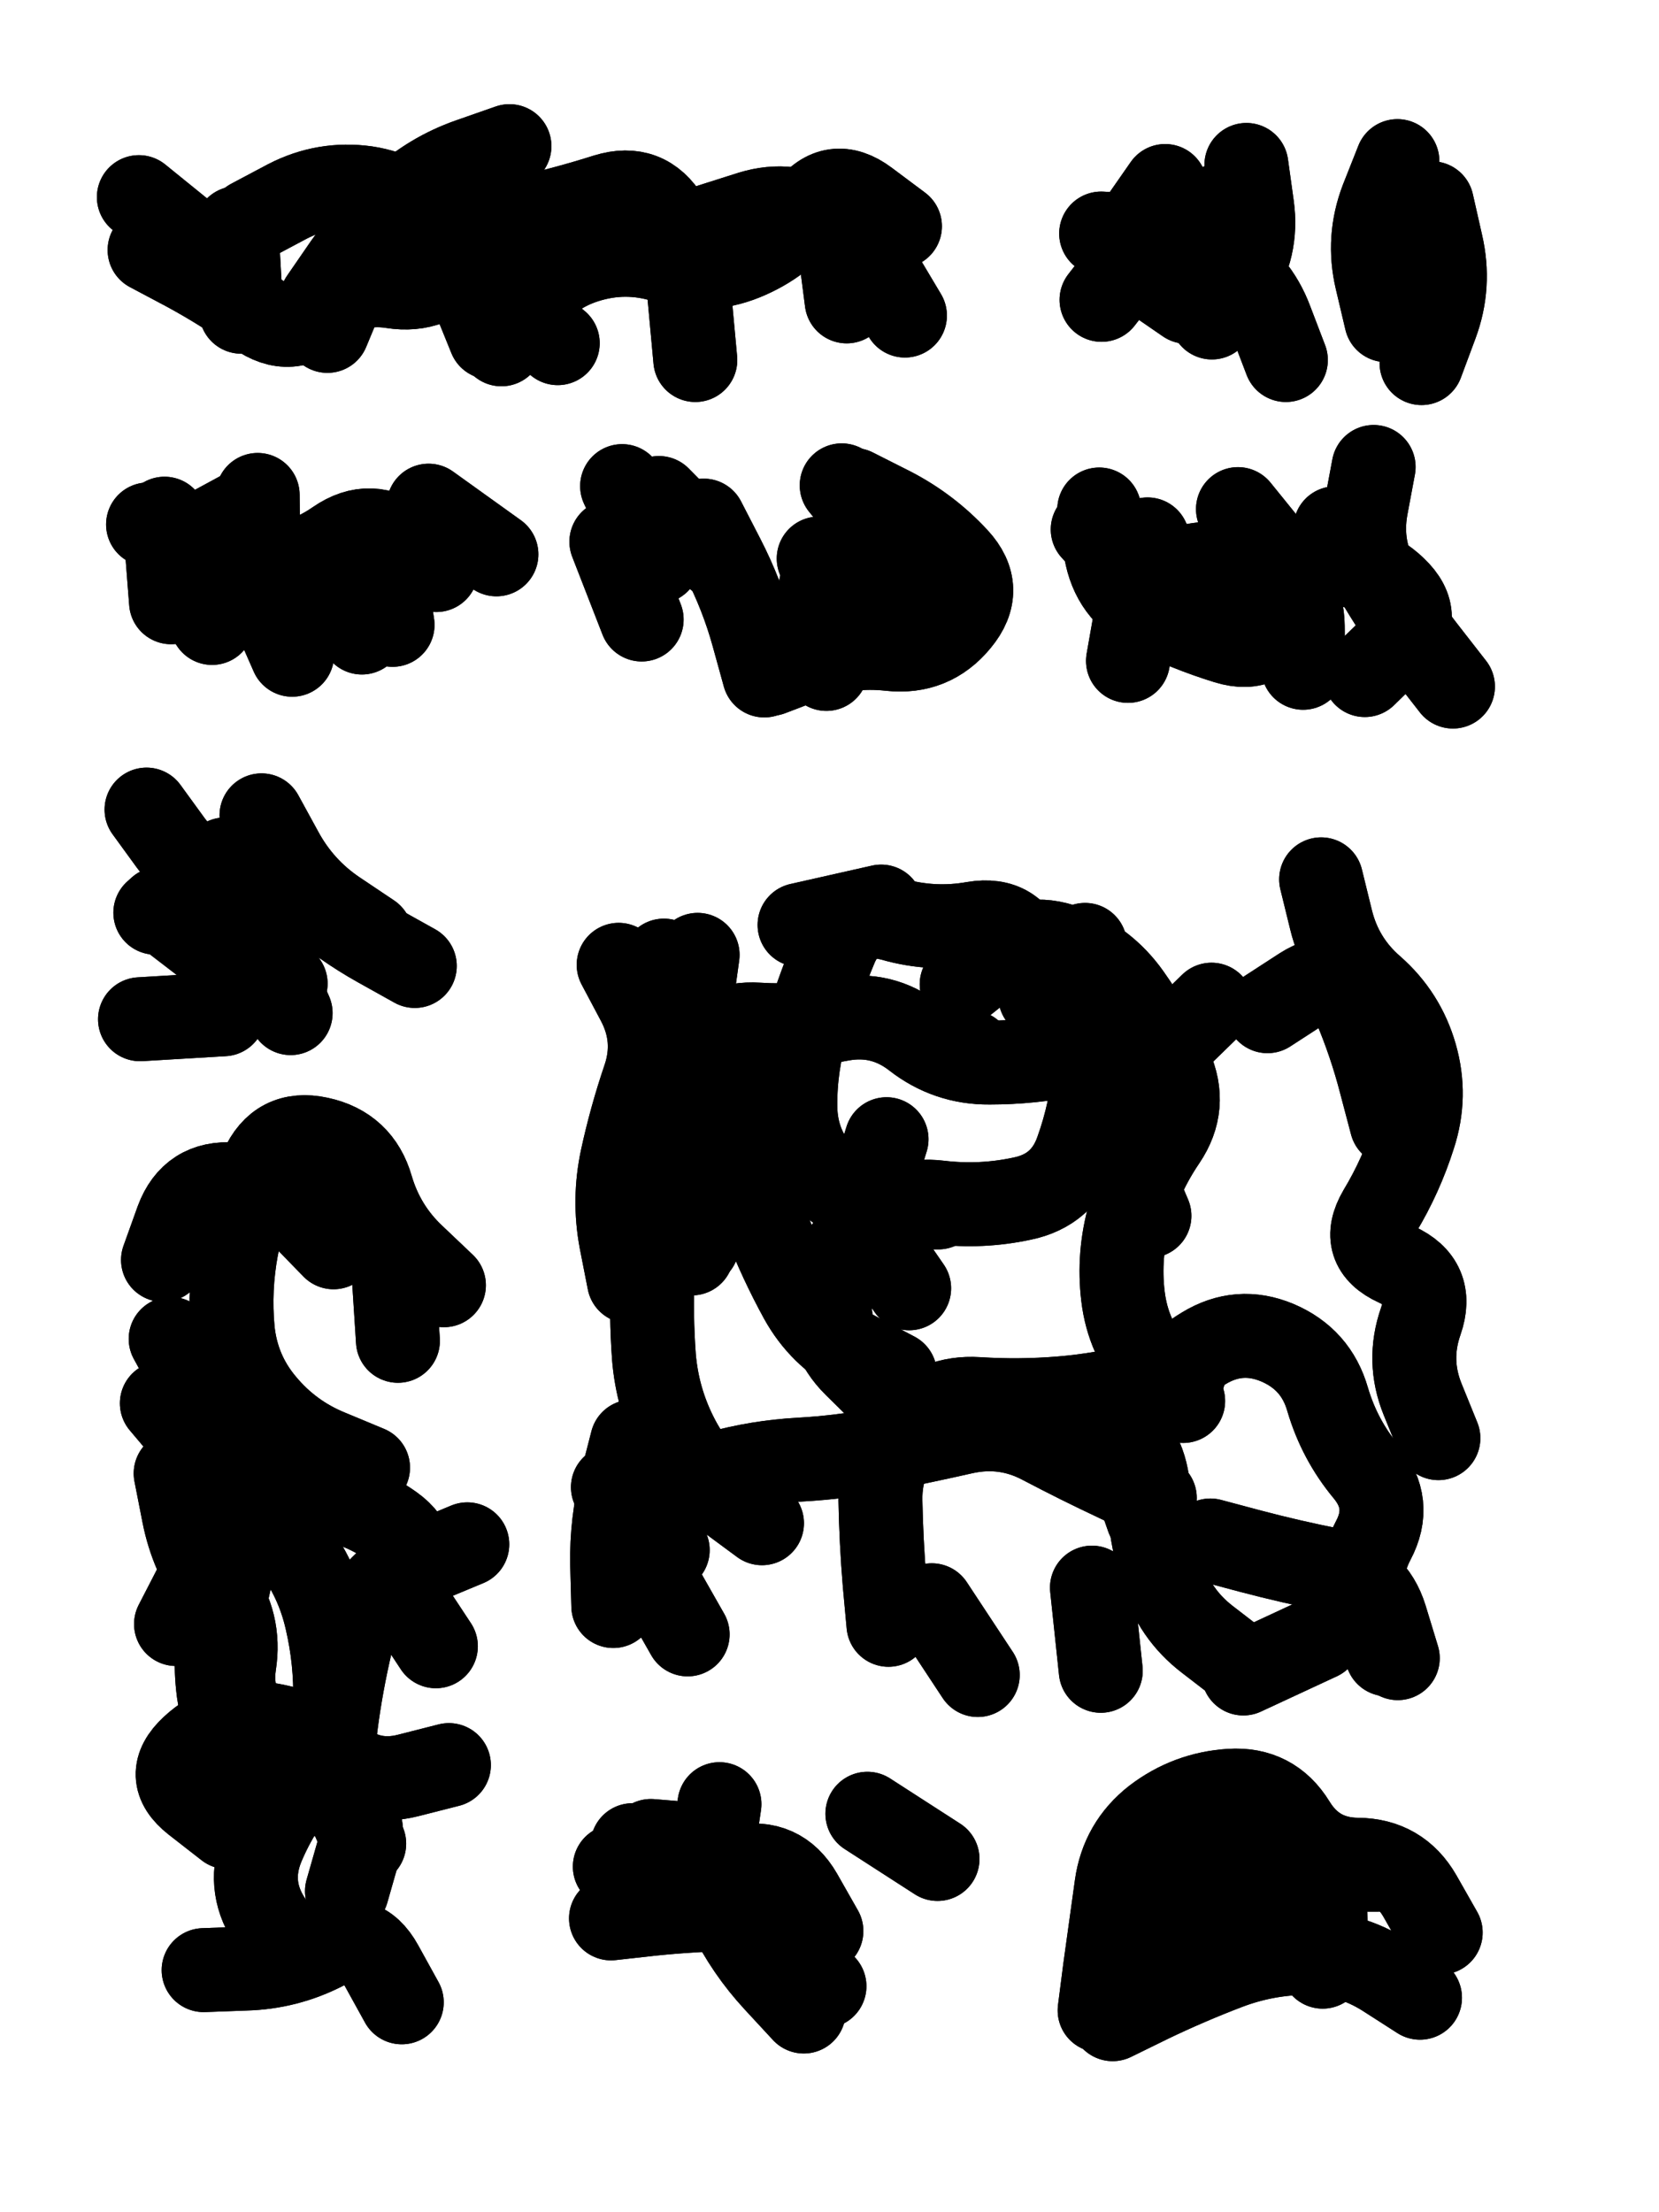 <svg xmlns="http://www.w3.org/2000/svg" viewBox="0 0 4329 5772"><title>Infinite Scribble #556</title><defs><filter id="piece_556_3_4_filter" x="-100" y="-100" width="4529" height="5972" filterUnits="userSpaceOnUse"><feTurbulence result="lineShape_distorted_turbulence" type="turbulence" baseFrequency="13698e-6" numOctaves="3"/><feGaussianBlur in="lineShape_distorted_turbulence" result="lineShape_distorted_turbulence_smoothed" stdDeviation="13140e-3"/><feDisplacementMap in="SourceGraphic" in2="lineShape_distorted_turbulence_smoothed" result="lineShape_distorted_results_shifted" scale="30660e-2" xChannelSelector="R" yChannelSelector="G"/><feOffset in="lineShape_distorted_results_shifted" result="lineShape_distorted" dx="-7665e-2" dy="-7665e-2"/><feGaussianBlur in="lineShape_distorted" result="lineShape_1" stdDeviation="10950e-3"/><feColorMatrix in="lineShape_1" result="lineShape" type="matrix" values="1 0 0 0 0  0 1 0 0 0  0 0 1 0 0  0 0 0 13140e-3 -6570e-3"/><feGaussianBlur in="lineShape" result="shrank_blurred" stdDeviation="12300e-3"/><feColorMatrix in="shrank_blurred" result="shrank" type="matrix" values="1 0 0 0 0 0 1 0 0 0 0 0 1 0 0 0 0 0 10665e-3 -6840e-3"/><feColorMatrix in="lineShape" result="border_filled" type="matrix" values="0.6 0 0 0 -0.3  0 0.6 0 0 -0.3  0 0 0.6 0 -0.3  0 0 0 1 0"/><feComposite in="border_filled" in2="shrank" result="border" operator="out"/><feMorphology in="lineShape" result="linestyle0_erode" operator="erode" radius="0"/><feColorMatrix in="linestyle0_erode" result="linestyle0" type="matrix" values="0.8 0 0 0 -0.1  0 0.8 0 0 -0.1  0 0 0.8 0 -0.1  0 0 0 1 0"/><feMorphology in="lineShape" result="linestylea_erode" operator="erode" radius="21900e-3"/><feColorMatrix in="linestylea_erode" result="linestylea" type="matrix" values="0.95 0 0 0 0  0 0.95 0 0 0  0 0 0.95 0 0  0 0 0 1 0"/><feMorphology in="lineShape" result="linestyleb_erode" operator="erode" radius="43800e-3"/><feColorMatrix in="linestyleb_erode" result="linestyleb" type="matrix" values="1.1 0 0 0 0.05  0 1.1 0 0 0.05  0 0 1.1 0 0.05  0 0 0 1 0"/><feMorphology in="lineShape" result="linestylec_erode" operator="erode" radius="65700e-3"/><feColorMatrix in="linestylec_erode" result="linestylec" type="matrix" values="1.2 0 0 0 0.08  0 1.2 0 0 0.08  0 0 1.2 0 0.08  0 0 0 1 0"/><feMorphology in="lineShape" result="linestyled_erode" operator="erode" radius="87600e-3"/><feColorMatrix in="linestyled_erode" result="linestyled" type="matrix" values="1.3 0 0 0 0.12  0 1.3 0 0 0.12  0 0 1.3 0 0.12  0 0 0 1 0"/><feMerge result="combined_linestyle"><feMergeNode in="lineShape"/><feMergeNode in="linestyle0"/><feMergeNode in="linestylea"/><feMergeNode in="linestyleb"/><feMergeNode in="linestylec"/><feMergeNode in="linestyled"/></feMerge><feGaussianBlur in="combined_linestyle" result="shapes_linestyle_blurred" stdDeviation="21900e-3"/><feMerge result="shapes_linestyle"><feMergeNode in="linestyle0"/><feMergeNode in="shapes_linestyle_blurred"/></feMerge><feComposite in="shapes_linestyle" in2="shrank" result="shapes_linestyle_cropped" operator="in"/><feComposite in="border" in2="shapes_linestyle_cropped" result="shapes" operator="over"/></filter><filter id="piece_556_3_4_shadow" x="-100" y="-100" width="4529" height="5972" filterUnits="userSpaceOnUse"><feColorMatrix in="SourceGraphic" result="result_blackened" type="matrix" values="0 0 0 0 0  0 0 0 0 0  0 0 0 0 0  0 0 0 0.8 0"/><feGaussianBlur in="result_blackened" result="result_blurred" stdDeviation="65700e-3"/><feComposite in="SourceGraphic" in2="result_blurred" result="result" operator="over"/></filter><filter id="piece_556_3_4_overall" x="-100" y="-100" width="4529" height="5972" filterUnits="userSpaceOnUse"><feTurbulence result="background_texture_bumps" type="fractalNoise" baseFrequency="47e-3" numOctaves="3"/><feDiffuseLighting in="background_texture_bumps" result="background_texture" surfaceScale="1" diffuseConstant="2" lighting-color="#aaa"><feDistantLight azimuth="225" elevation="20"/></feDiffuseLighting><feColorMatrix in="background_texture" result="background_texturelightened" type="matrix" values="0.6 0 0 0 0.8  0 0.6 0 0 0.8  0 0 0.6 0 0.8  0 0 0 1 0"/><feColorMatrix in="SourceGraphic" result="background_darkened" type="matrix" values="2 0 0 0 -1  0 2 0 0 -1  0 0 2 0 -1  0 0 0 1 0"/><feMorphology in="background_darkened" result="background_glow_1_thicken" operator="dilate" radius="167200e-3"/><feColorMatrix in="background_glow_1_thicken" result="background_glow_1_thicken_colored" type="matrix" values="1.5 0 0 0 -0.2  0 1.5 0 0 -0.2  0 0 1.5 0 -0.2  0 0 0 0.4 0"/><feGaussianBlur in="background_glow_1_thicken_colored" result="background_glow_1" stdDeviation="313500e-3"/><feMorphology in="background_darkened" result="background_glow_2_thicken" operator="dilate" radius="31350e-3"/><feColorMatrix in="background_glow_2_thicken" result="background_glow_2_thicken_colored" type="matrix" values="0 0 0 0 0  0 0 0 0 0  0 0 0 0 0  0 0 0 0.5 0"/><feGaussianBlur in="background_glow_2_thicken_colored" result="background_glow_2" stdDeviation="62700e-3"/><feComposite in="background_glow_1" in2="background_glow_2" result="background_glow" operator="out"/><feBlend in="background_glow" in2="background_texturelightened" result="background" mode="darken"/></filter><clipPath id="piece_556_3_4_clip"><rect x="0" y="0" width="4329" height="5772"/></clipPath><g id="layer_5" filter="url(#piece_556_3_4_filter)" stroke-width="219" stroke-linecap="round" fill="none"><path d="M 2425 667 Q 2425 667 2338 602 Q 2251 537 2185 623 Q 2119 710 2018 751 Q 1917 792 1813 758 Q 1709 725 1605 758 Q 1501 791 1443 883 L 1385 975 M 608 728 L 439 591 M 916 858 Q 916 858 978 768 Q 1041 679 1120 604 Q 1200 530 1303 494 L 1406 458" stroke="hsl(186,100%,50%)"/><path d="M 3813 607 Q 3813 607 3837 713 Q 3862 820 3824 922 L 3786 1024 M 3329 507 Q 3329 507 3344 615 Q 3359 723 3299 814 L 3239 905" stroke="hsl(216,100%,63%)"/><path d="M 839 1785 Q 839 1785 795 1685 Q 751 1586 750 1477 L 749 1368 M 1372 1523 L 1195 1396" stroke="hsl(193,100%,50%)"/><path d="M 1949 1531 L 1796 1376 M 2087 1835 Q 2087 1835 2189 1796 Q 2291 1758 2399 1770 Q 2508 1782 2577 1698 Q 2647 1614 2573 1534 Q 2499 1454 2402 1404 L 2305 1355" stroke="hsl(213,100%,58%)"/><path d="M 3162 1682 L 3071 1484 M 3868 1868 Q 3868 1868 3801 1782 Q 3734 1697 3678 1603 Q 3622 1510 3641 1402 L 3661 1295" stroke="hsl(232,100%,64%)"/><path d="M 1044 2517 Q 1044 2517 953 2456 Q 863 2395 811 2299 L 759 2204 M 660 2723 L 442 2736" stroke="hsl(208,100%,53%)"/><path d="M 2065 4051 Q 2065 4051 1977 3986 Q 1890 3921 1841 3823 Q 1792 3726 1783 3617 Q 1775 3508 1780 3399 Q 1786 3290 1871 3222 Q 1957 3155 1998 3054 Q 2040 2953 1984 2859 Q 1929 2765 1869 2674 L 1809 2583 M 3164 3732 Q 3164 3732 3092 3650 Q 3020 3568 3007 3459 Q 2994 3351 3024 3246 Q 3054 3141 3115 3051 Q 3176 2961 3131 2862 Q 3086 2763 3023 2674 Q 2960 2585 2858 2547 Q 2756 2509 2671 2577 L 2586 2645 M 3830 3829 Q 3830 3829 3789 3728 Q 3748 3627 3784 3524 Q 3820 3421 3721 3376 Q 3622 3331 3677 3237 Q 3733 3144 3766 3040 Q 3800 2936 3770 2831 Q 3740 2726 3658 2654 Q 3576 2583 3550 2477 L 3524 2371 M 2449 3438 Q 2449 3438 2387 3348 Q 2326 3258 2358 3153 L 2390 3049 M 2949 4436 L 2926 4219 M 3724 4403 Q 3724 4403 3692 4298 Q 3660 4194 3553 4173 Q 3446 4152 3340 4124 L 3235 4096" stroke="hsl(250,100%,63%)"/><path d="M 1235 3430 Q 1235 3430 1156 3355 Q 1077 3281 1046 3176 Q 1016 3071 909 3048 Q 803 3025 759 3125 Q 715 3225 694 3332 Q 674 3439 684 3547 Q 695 3656 765 3739 Q 835 3823 936 3864 L 1037 3906 M 1214 4372 Q 1214 4372 1154 4281 Q 1095 4190 1195 4148 L 1296 4106 M 836 4670 Q 836 4670 754 4598 Q 672 4527 688 4419 Q 705 4311 641 4223 Q 577 4135 556 4028 L 535 3921" stroke="hsl(241,100%,57%)"/><path d="M 2088 5141 Q 2088 5141 2005 5070 Q 1922 5000 1938 4892 L 1954 4784 M 2523 4927 L 2340 4809" stroke="hsl(268,100%,60%)"/><path d="M 3836 5119 Q 3836 5119 3782 5024 Q 3728 4930 3619 4929 Q 3510 4928 3453 4835 Q 3396 4742 3287 4749 Q 3178 4756 3091 4822 Q 3005 4889 2990 4997 Q 2975 5105 2960 5213 L 2946 5322" stroke="hsl(288,100%,61%)"/></g><g id="layer_4" filter="url(#piece_556_3_4_filter)" stroke-width="219" stroke-linecap="round" fill="none"><path d="M 1932 665 Q 1932 665 2036 632 Q 2140 600 2233 656 Q 2327 712 2382 806 L 2438 900 M 1532 972 Q 1532 972 1447 903 Q 1362 835 1358 726 Q 1354 617 1248 590 Q 1143 563 1079 651 Q 1015 739 973 839 L 931 940" stroke="hsl(147,100%,53%)"/><path d="M 3694 912 Q 3694 912 3669 806 Q 3644 700 3683 598 L 3723 497 M 3298 653 L 3293 871" stroke="hsl(193,100%,61%)"/><path d="M 1215 1564 Q 1215 1564 1130 1496 Q 1045 1428 955 1490 Q 866 1552 757 1556 Q 648 1561 555 1503 L 463 1445" stroke="hsl(159,100%,50%)"/><path d="M 1794 1542 L 1700 1345 M 2273 1343 Q 2273 1343 2341 1428 Q 2410 1513 2408 1622 L 2407 1731" stroke="hsl(189,100%,55%)"/><path d="M 3077 1629 L 2953 1450 M 3421 1568 Q 3421 1568 3529 1552 Q 3637 1537 3716 1612 Q 3795 1687 3716 1762 L 3638 1838" stroke="hsl(208,100%,63%)"/><path d="M 1159 2597 Q 1159 2597 1064 2544 Q 969 2491 887 2419 Q 806 2347 697 2356 Q 588 2365 523 2277 L 459 2189" stroke="hsl(186,100%,49%)"/><path d="M 2386 3715 Q 2386 3715 2308 3638 Q 2231 3562 2244 3453 Q 2257 3345 2338 3273 Q 2420 3201 2528 3214 Q 2637 3227 2744 3204 Q 2851 3182 2887 3079 Q 2924 2976 2933 2867 Q 2942 2758 2925 2650 L 2908 2542 M 2163 2490 L 2376 2442 M 3696 4393 Q 3696 4393 3652 4293 Q 3609 4193 3660 4096 Q 3711 4000 3641 3916 Q 3572 3833 3541 3728 Q 3511 3623 3410 3580 Q 3310 3538 3217 3595 Q 3124 3652 3062 3741 Q 3000 3831 3036 3934 L 3072 4037 M 3384 2715 Q 3384 2715 3475 2656 Q 3567 2597 3610 2697 Q 3653 2798 3680 2903 L 3708 3009 M 1718 3420 Q 1718 3420 1697 3313 Q 1677 3206 1700 3099 Q 1723 2993 1758 2890 Q 1793 2787 1742 2690 L 1691 2594" stroke="hsl(231,100%,63%)"/><path d="M 670 4844 Q 670 4844 584 4777 Q 499 4710 579 4636 Q 659 4562 767 4575 Q 876 4589 956 4662 Q 1037 4736 1142 4709 L 1248 4682 M 818 4029 Q 818 4029 728 3967 Q 639 3905 569 3821 L 499 3738 M 947 3331 Q 947 3331 871 3253 Q 795 3176 686 3167 Q 577 3159 539 3261 L 502 3364 M 1125 5301 Q 1125 5301 1072 5205 Q 1020 5110 923 5160 Q 826 5210 717 5213 L 608 5217" stroke="hsl(217,100%,55%)"/><path d="M 2220 5115 Q 2220 5115 2166 5020 Q 2112 4926 2005 4948 Q 1898 4971 1789 4959 L 1681 4947" stroke="hsl(250,100%,62%)"/><path d="M 2980 5345 Q 2980 5345 3078 5297 Q 3176 5250 3278 5211 Q 3380 5172 3489 5172 Q 3598 5172 3690 5230 L 3782 5289" stroke="hsl(266,100%,64%)"/></g><g id="layer_3" filter="url(#piece_556_3_4_filter)" stroke-width="219" stroke-linecap="round" fill="none"><path d="M 2286 863 L 2258 646 M 731 653 Q 731 653 827 602 Q 924 552 1032 567 Q 1140 583 1207 669 Q 1274 755 1315 856 L 1356 957" stroke="hsl(102,100%,59%)"/><path d="M 3173 864 Q 3173 864 3083 802 Q 2993 741 3055 651 L 3117 562" stroke="hsl(159,100%,61%)"/><path d="M 630 1702 Q 630 1702 570 1611 Q 510 1520 606 1468 L 702 1416" stroke="hsl(115,100%,54%)"/><path d="M 2213 1534 L 2431 1517 M 1751 1693 L 1672 1490" stroke="hsl(153,100%,56%)"/><path d="M 3307 1405 Q 3307 1405 3375 1489 Q 3444 1574 3413 1679 Q 3383 1784 3278 1752 Q 3174 1720 3077 1671 Q 2980 1622 2962 1514 L 2945 1406" stroke="hsl(186,100%,60%)"/><path d="M 835 2720 Q 835 2720 791 2620 Q 747 2521 705 2420 L 664 2319" stroke="hsl(144,100%,52%)"/><path d="M 2791 2676 Q 2791 2676 2758 2572 Q 2726 2468 2618 2486 Q 2511 2505 2406 2475 Q 2301 2446 2258 2546 Q 2216 2647 2183 2751 Q 2151 2855 2152 2964 Q 2153 3073 2230 3150 Q 2307 3227 2416 3227 L 2525 3227 M 1871 4341 Q 1871 4341 1817 4246 Q 1763 4152 1804 4051 Q 1845 3950 1950 3920 Q 2055 3891 2164 3885 Q 2273 3879 2380 3858 Q 2487 3837 2593 3813 Q 2700 3790 2796 3841 Q 2893 3892 2991 3938 L 3090 3985 M 3321 4443 L 3519 4351 M 1896 3325 L 1708 3215 M 2628 4447 L 2508 4265" stroke="hsl(207,100%,62%)"/><path d="M 1027 4887 Q 1027 4887 983 4787 Q 939 4687 953 4578 Q 967 4470 992 4364 Q 1018 4258 1103 4190 Q 1189 4123 1100 4059 Q 1012 3996 903 3983 Q 795 3971 716 4046 Q 637 4121 586 4217 L 536 4314 M 1101 3357 L 1115 3575" stroke="hsl(193,100%,51%)"/><path d="M 2174 5325 Q 2174 5325 2100 5245 Q 2026 5165 1978 5067 Q 1931 4969 1829 4930 L 1727 4891" stroke="hsl(229,100%,62%)"/><path d="M 3242 5015 Q 3242 5015 3347 4985 Q 3452 4955 3561 4955 L 3670 4955" stroke="hsl(247,100%,67%)"/></g><g id="layer_2" filter="url(#piece_556_3_4_filter)" stroke-width="219" stroke-linecap="round" fill="none"><path d="M 1875 742 Q 1875 742 1819 648 Q 1763 555 1659 587 Q 1555 620 1448 644 Q 1342 669 1275 755 Q 1208 841 1100 824 Q 992 807 914 883 Q 836 959 747 895 Q 659 832 563 780 L 467 729" stroke="hsl(70,100%,61%)"/><path d="M 2950 686 Q 2950 686 3059 692 Q 3168 699 3261 755 Q 3355 812 3393 914 L 3432 1016" stroke="hsl(115,100%,66%)"/><path d="M 523 1648 L 506 1430 M 1068 1491 L 1101 1707" stroke="hsl(78,100%,58%)"/><path d="M 1913 1435 Q 1913 1435 1963 1532 Q 2013 1629 2042 1734 L 2071 1839" stroke="hsl(107,100%,61%)"/><path d="M 3075 1619 L 2928 1458 M 3561 1455 L 3561 1455" stroke="hsl(144,100%,64%)"/><path d="M 822 2643 Q 822 2643 761 2552 Q 700 2462 591 2460 L 482 2458" stroke="hsl(102,100%,56%)"/><path d="M 2412 3661 Q 2412 3661 2315 3610 Q 2219 3560 2166 3464 Q 2114 3369 2074 3267 Q 2034 3166 2022 3057 Q 2011 2949 1939 2866 Q 1868 2784 1882 2676 L 1897 2568 M 3076 3249 Q 3076 3249 3033 3148 Q 2991 3048 3036 2949 Q 3082 2850 3160 2774 L 3238 2698 M 3314 4421 Q 3314 4421 3227 4354 Q 3141 4288 3109 4183 Q 3077 4079 3073 3970 Q 3069 3861 2984 3793 L 2899 3725 M 1677 4267 Q 1677 4267 1674 4158 Q 1672 4049 1699 3943 L 1726 3838 M 2610 2822 L 2610 2822" stroke="hsl(184,100%,58%)"/><path d="M 837 5177 Q 837 5177 778 5085 Q 720 4993 762 4892 Q 804 4792 876 4710 Q 948 4628 951 4519 Q 954 4410 929 4303 Q 905 4197 839 4110 Q 773 4024 683 3962 Q 594 3900 643 3802 L 692 3705" stroke="hsl(162,100%,51%)"/><path d="M 2228 5259 Q 2228 5259 2155 5178 Q 2082 5097 2037 4997 Q 1993 4898 1884 4889 L 1775 4880" stroke="hsl(207,100%,60%)"/><path d="M 3097 5247 Q 3097 5247 3027 5163 Q 2957 5080 3049 5021 Q 3141 4963 3244 4927 Q 3347 4892 3444 4941 Q 3542 4990 3535 5099 L 3528 5208" stroke="hsl(226,100%,67%)"/></g><g id="layer_1" filter="url(#piece_556_3_4_filter)" stroke-width="219" stroke-linecap="round" fill="none"><path d="M 1871 799 L 1891 1016 M 706 890 L 694 672" stroke="hsl(50,100%,64%)"/><path d="M 2951 859 Q 2951 859 3018 773 Q 3086 688 3186 644 L 3286 601" stroke="hsl(78,100%,70%)"/><path d="M 942 1524 L 1021 1727" stroke="hsl(54,100%,61%)"/><path d="M 2219 1604 L 2233 1822" stroke="hsl(74,100%,65%)"/><path d="M 3477 1819 Q 3477 1819 3476 1710 Q 3475 1601 3372 1566 Q 3269 1531 3163 1558 Q 3058 1586 3039 1693 L 3020 1801" stroke="hsl(102,100%,69%)"/><path d="M 666 2581 L 493 2448" stroke="hsl(68,100%,60%)"/><path d="M 2395 4316 Q 2395 4316 2385 4207 Q 2376 4099 2374 3990 Q 2373 3881 2446 3800 Q 2519 3720 2628 3727 Q 2737 3734 2846 3725 Q 2955 3716 3060 3688 L 3166 3661 M 1882 3347 Q 1882 3347 1863 3239 Q 1844 3132 1829 3024 Q 1814 2916 1880 2829 Q 1946 2743 2055 2750 Q 2164 2757 2271 2736 Q 2378 2716 2464 2783 Q 2550 2850 2659 2849 Q 2768 2849 2875 2827 L 2982 2806 M 1819 4121 L 1676 3957" stroke="hsl(141,100%,63%)"/><path d="M 522 3570 Q 522 3570 574 3665 Q 627 3761 676 3858 Q 725 3956 704 4063 Q 684 4171 658 4277 Q 633 4383 647 4491 Q 662 4599 749 4665 Q 836 4731 939 4766 Q 1043 4801 1012 4906 L 982 5011" stroke="hsl(115,100%,57%)"/><path d="M 1671 5082 Q 1671 5082 1779 5070 Q 1888 5059 1997 5057 L 2106 5056" stroke="hsl(183,100%,57%)"/><path d="M 3505 5036 Q 3505 5036 3435 5119 Q 3366 5203 3284 5131 Q 3203 5059 3096 5080 Q 2989 5102 3006 5209 L 3024 5317" stroke="hsl(202,100%,66%)"/></g></defs><g filter="url(#piece_556_3_4_overall)" clip-path="url(#piece_556_3_4_clip)"><use href="#layer_5"/><use href="#layer_4"/><use href="#layer_3"/><use href="#layer_2"/><use href="#layer_1"/></g><g clip-path="url(#piece_556_3_4_clip)"><use href="#layer_5" filter="url(#piece_556_3_4_shadow)"/><use href="#layer_4" filter="url(#piece_556_3_4_shadow)"/><use href="#layer_3" filter="url(#piece_556_3_4_shadow)"/><use href="#layer_2" filter="url(#piece_556_3_4_shadow)"/><use href="#layer_1" filter="url(#piece_556_3_4_shadow)"/></g></svg>